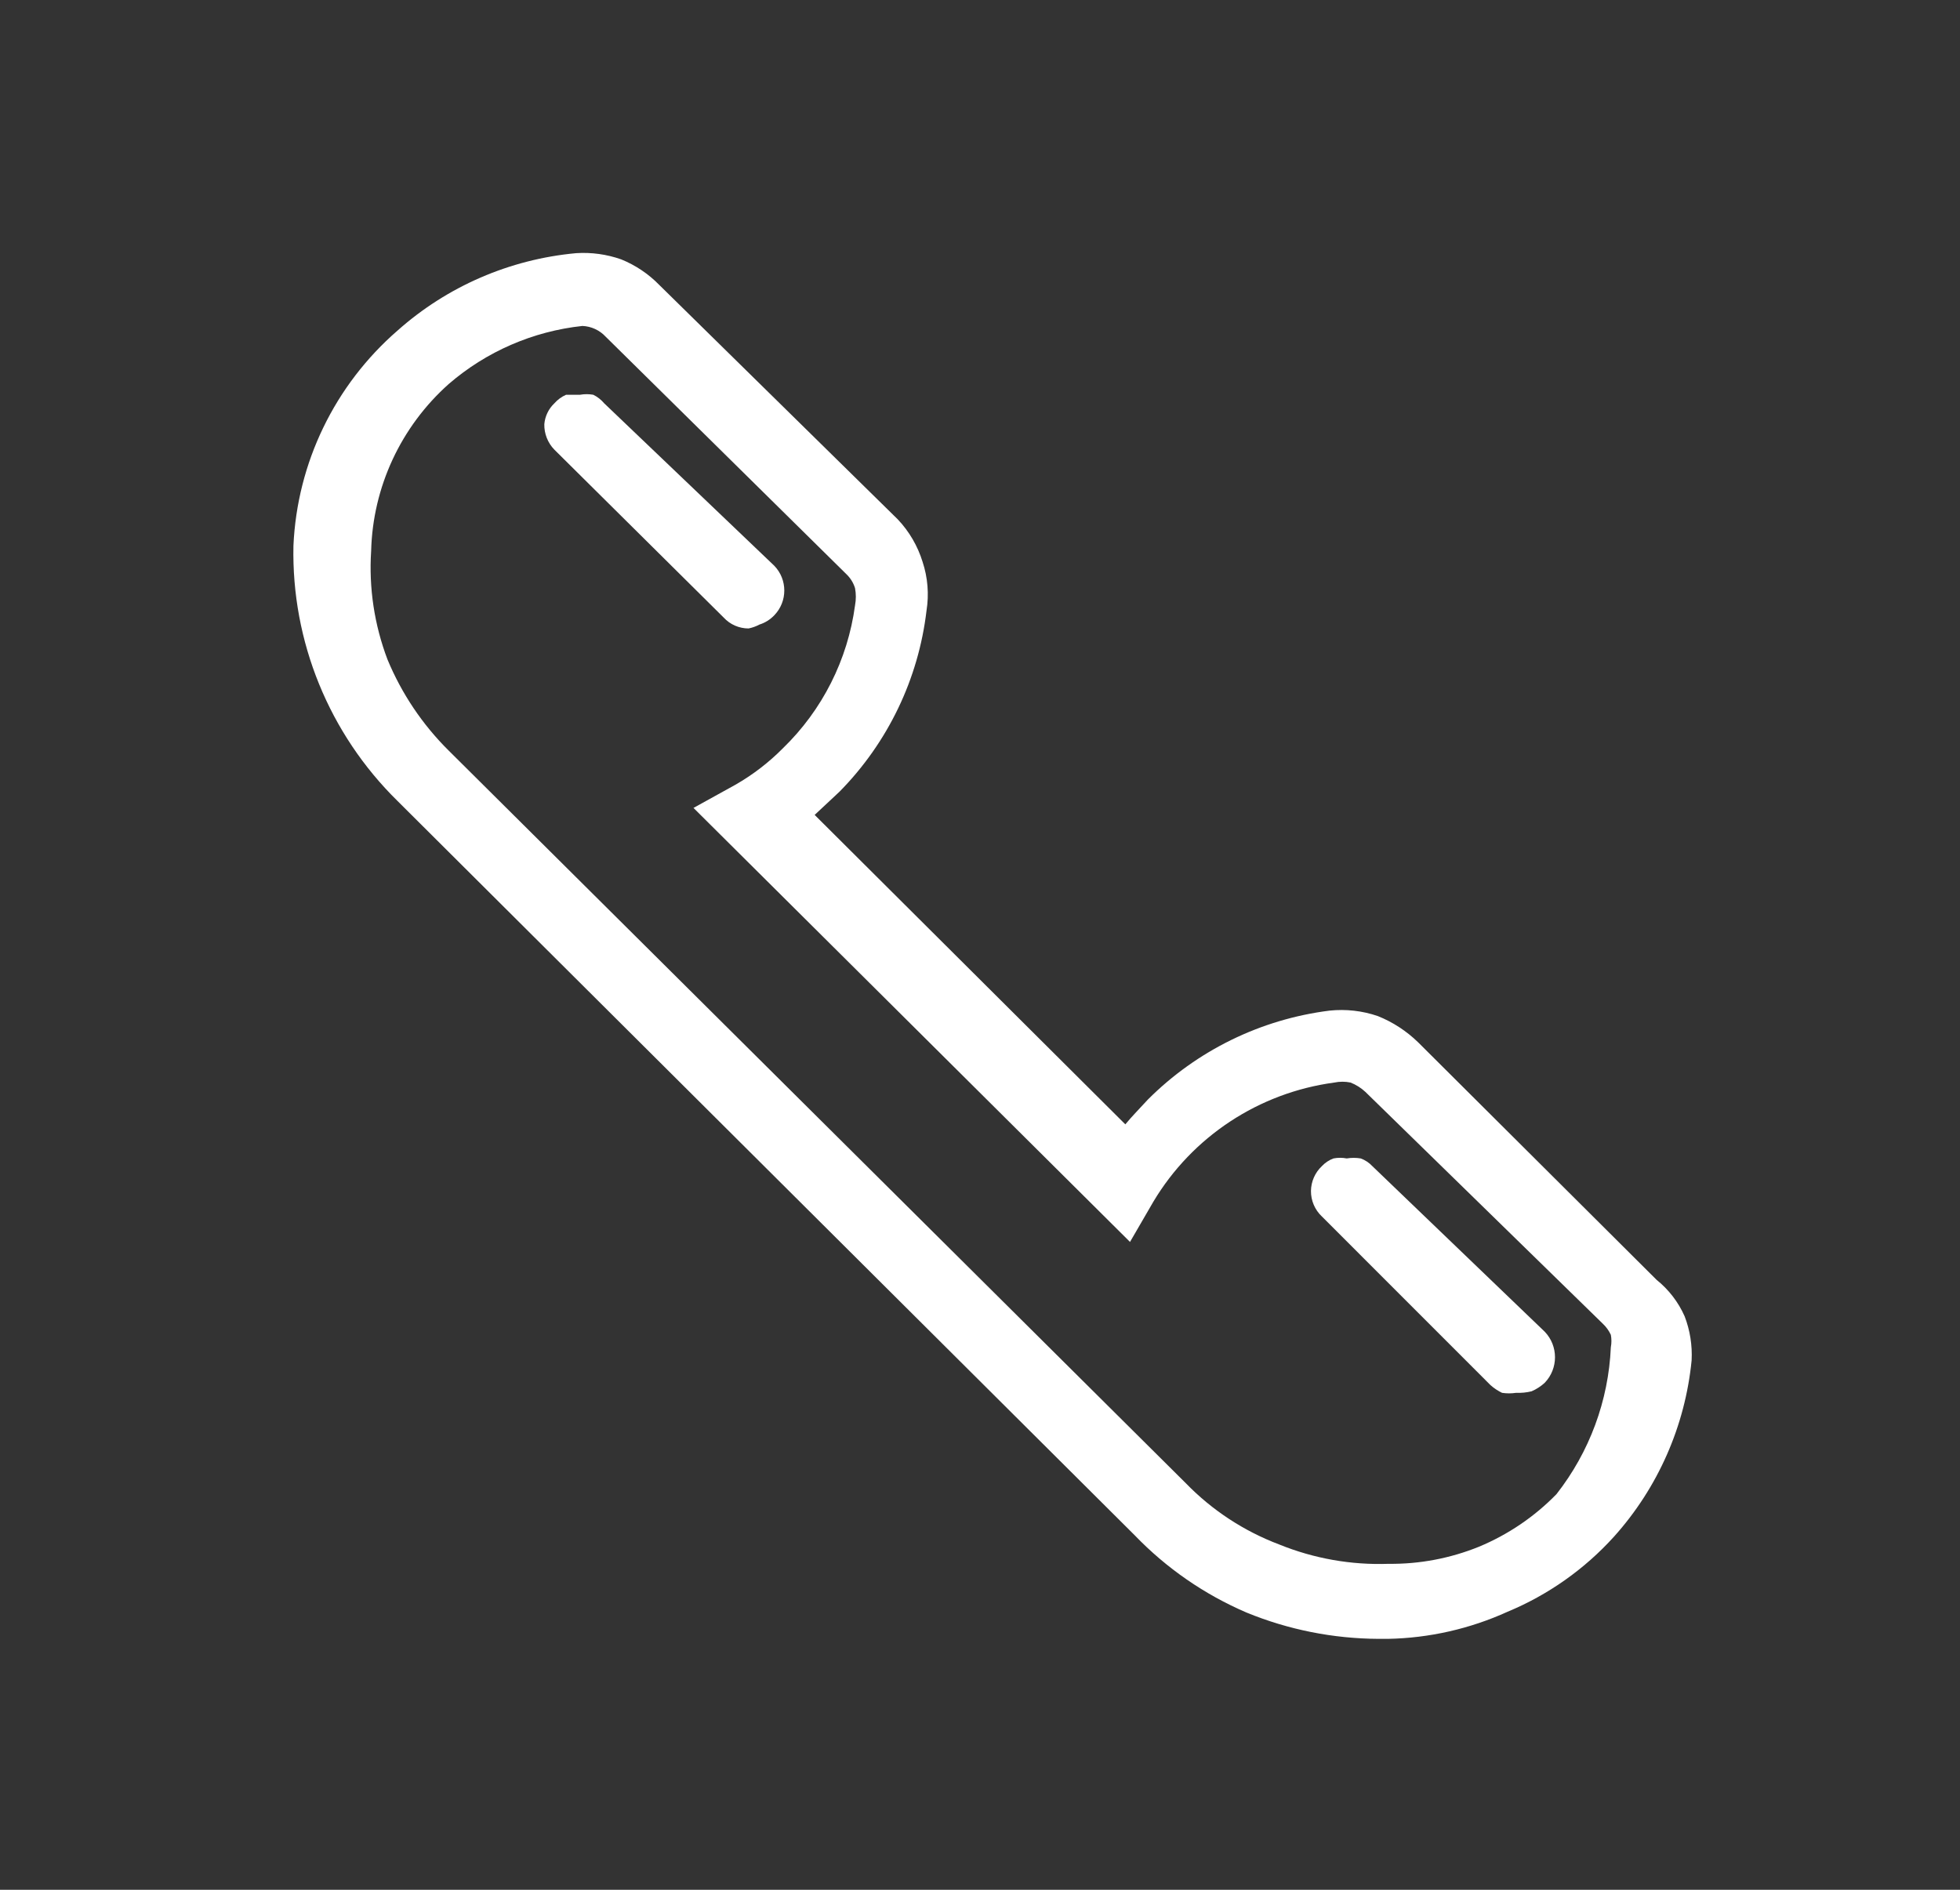 <?xml version="1.0" encoding="UTF-8"?> <svg xmlns="http://www.w3.org/2000/svg" xmlns:xlink="http://www.w3.org/1999/xlink" width="28px" height="27px" viewBox="0 0 28 27"><rect x="0" y="0" width="28" height="27" fill="#333333" stroke="none"/> <title>Call-Line@2x</title> <g id="Symbols" stroke="none" stroke-width="1" fill="none" fill-rule="evenodd"> <g id="call" transform="translate(-6, -7)"> <g id="Call-Line" transform="translate(6.863, 7.235)"> <rect id="Rectangle" x="0" y="0" width="26.632" height="26.529"></rect> <path d="M22.803,18.051 L19.397,14.658 C19.231,14.496 19.035,14.368 18.82,14.282 C18.599,14.206 18.364,14.18 18.132,14.204 C17.148,14.327 16.234,14.775 15.535,15.475 C15.424,15.597 15.313,15.708 15.213,15.829 L10.775,11.408 L11.13,11.076 C11.821,10.375 12.258,9.465 12.373,8.489 C12.41,8.256 12.391,8.018 12.317,7.793 C12.247,7.566 12.126,7.358 11.962,7.185 L8.555,3.836 C8.401,3.678 8.216,3.554 8.012,3.471 C7.805,3.398 7.586,3.368 7.368,3.382 C6.42,3.469 5.526,3.856 4.816,4.488 C3.919,5.267 3.382,6.377 3.329,7.561 C3.3,8.929 3.838,10.248 4.816,11.209 L15.346,21.699 C15.799,22.17 16.343,22.546 16.944,22.804 C17.543,23.05 18.183,23.177 18.831,23.18 L18.964,23.18 C19.554,23.169 20.136,23.037 20.673,22.793 C21.253,22.552 21.772,22.186 22.193,21.721 C22.823,21.02 23.211,20.137 23.303,19.201 C23.314,18.986 23.28,18.771 23.203,18.571 C23.113,18.368 22.976,18.19 22.803,18.051 Z M21.372,21.113 C21.057,21.436 20.679,21.692 20.262,21.865 C19.854,22.03 19.416,22.113 18.975,22.108 C18.44,22.127 17.907,22.033 17.41,21.831 C16.908,21.641 16.453,21.343 16.079,20.958 L5.548,10.49 C5.172,10.118 4.874,9.674 4.672,9.186 C4.485,8.692 4.405,8.165 4.439,7.638 C4.462,6.724 4.864,5.86 5.548,5.251 C6.085,4.787 6.751,4.498 7.457,4.422 C7.584,4.427 7.704,4.483 7.79,4.576 L11.23,7.97 C11.287,8.025 11.329,8.093 11.352,8.169 C11.367,8.249 11.367,8.332 11.352,8.412 C11.248,9.19 10.885,9.91 10.32,10.457 C10.119,10.66 9.891,10.835 9.643,10.977 L9.044,11.308 L15.28,17.509 L15.613,16.935 C16.169,16.004 17.121,15.377 18.198,15.232 C18.275,15.216 18.355,15.216 18.431,15.232 C18.509,15.263 18.581,15.308 18.642,15.365 L22.038,18.681 C22.084,18.725 22.122,18.778 22.149,18.836 C22.16,18.894 22.16,18.954 22.149,19.013 C22.116,19.776 21.844,20.511 21.372,21.113 L21.372,21.113 Z" id="Shape" fill="#FFFFFF" fill-rule="nonzero"></path> <path d="M9.831,8.744 C9.696,8.744 9.567,8.688 9.476,8.589 L7.057,6.19 C6.962,6.093 6.91,5.961 6.913,5.825 C6.923,5.712 6.974,5.605 7.057,5.527 C7.103,5.475 7.16,5.433 7.224,5.405 L7.424,5.405 C7.486,5.394 7.55,5.394 7.612,5.405 C7.672,5.434 7.725,5.476 7.768,5.527 L10.198,7.848 C10.389,8.045 10.389,8.359 10.198,8.556 C10.14,8.617 10.067,8.663 9.987,8.688 C9.938,8.714 9.886,8.733 9.831,8.744 L9.831,8.744 Z" id="Path" fill="#FFFFFF" fill-rule="nonzero"></path> <path d="M20.795,19.665 C20.729,19.675 20.661,19.675 20.595,19.665 C20.535,19.636 20.479,19.599 20.429,19.554 L18.021,17.145 C17.92,17.05 17.864,16.918 17.865,16.78 C17.867,16.646 17.923,16.518 18.021,16.426 C18.067,16.377 18.124,16.339 18.187,16.316 C18.25,16.304 18.313,16.304 18.376,16.316 C18.442,16.305 18.509,16.305 18.576,16.316 C18.639,16.339 18.696,16.377 18.742,16.426 L21.205,18.792 C21.4,18.996 21.4,19.317 21.205,19.521 C21.15,19.572 21.086,19.613 21.017,19.643 C20.944,19.661 20.869,19.668 20.795,19.665 Z" id="Path" fill="#FFFFFF" fill-rule="nonzero"></path> </g> </g> </g> </svg> 